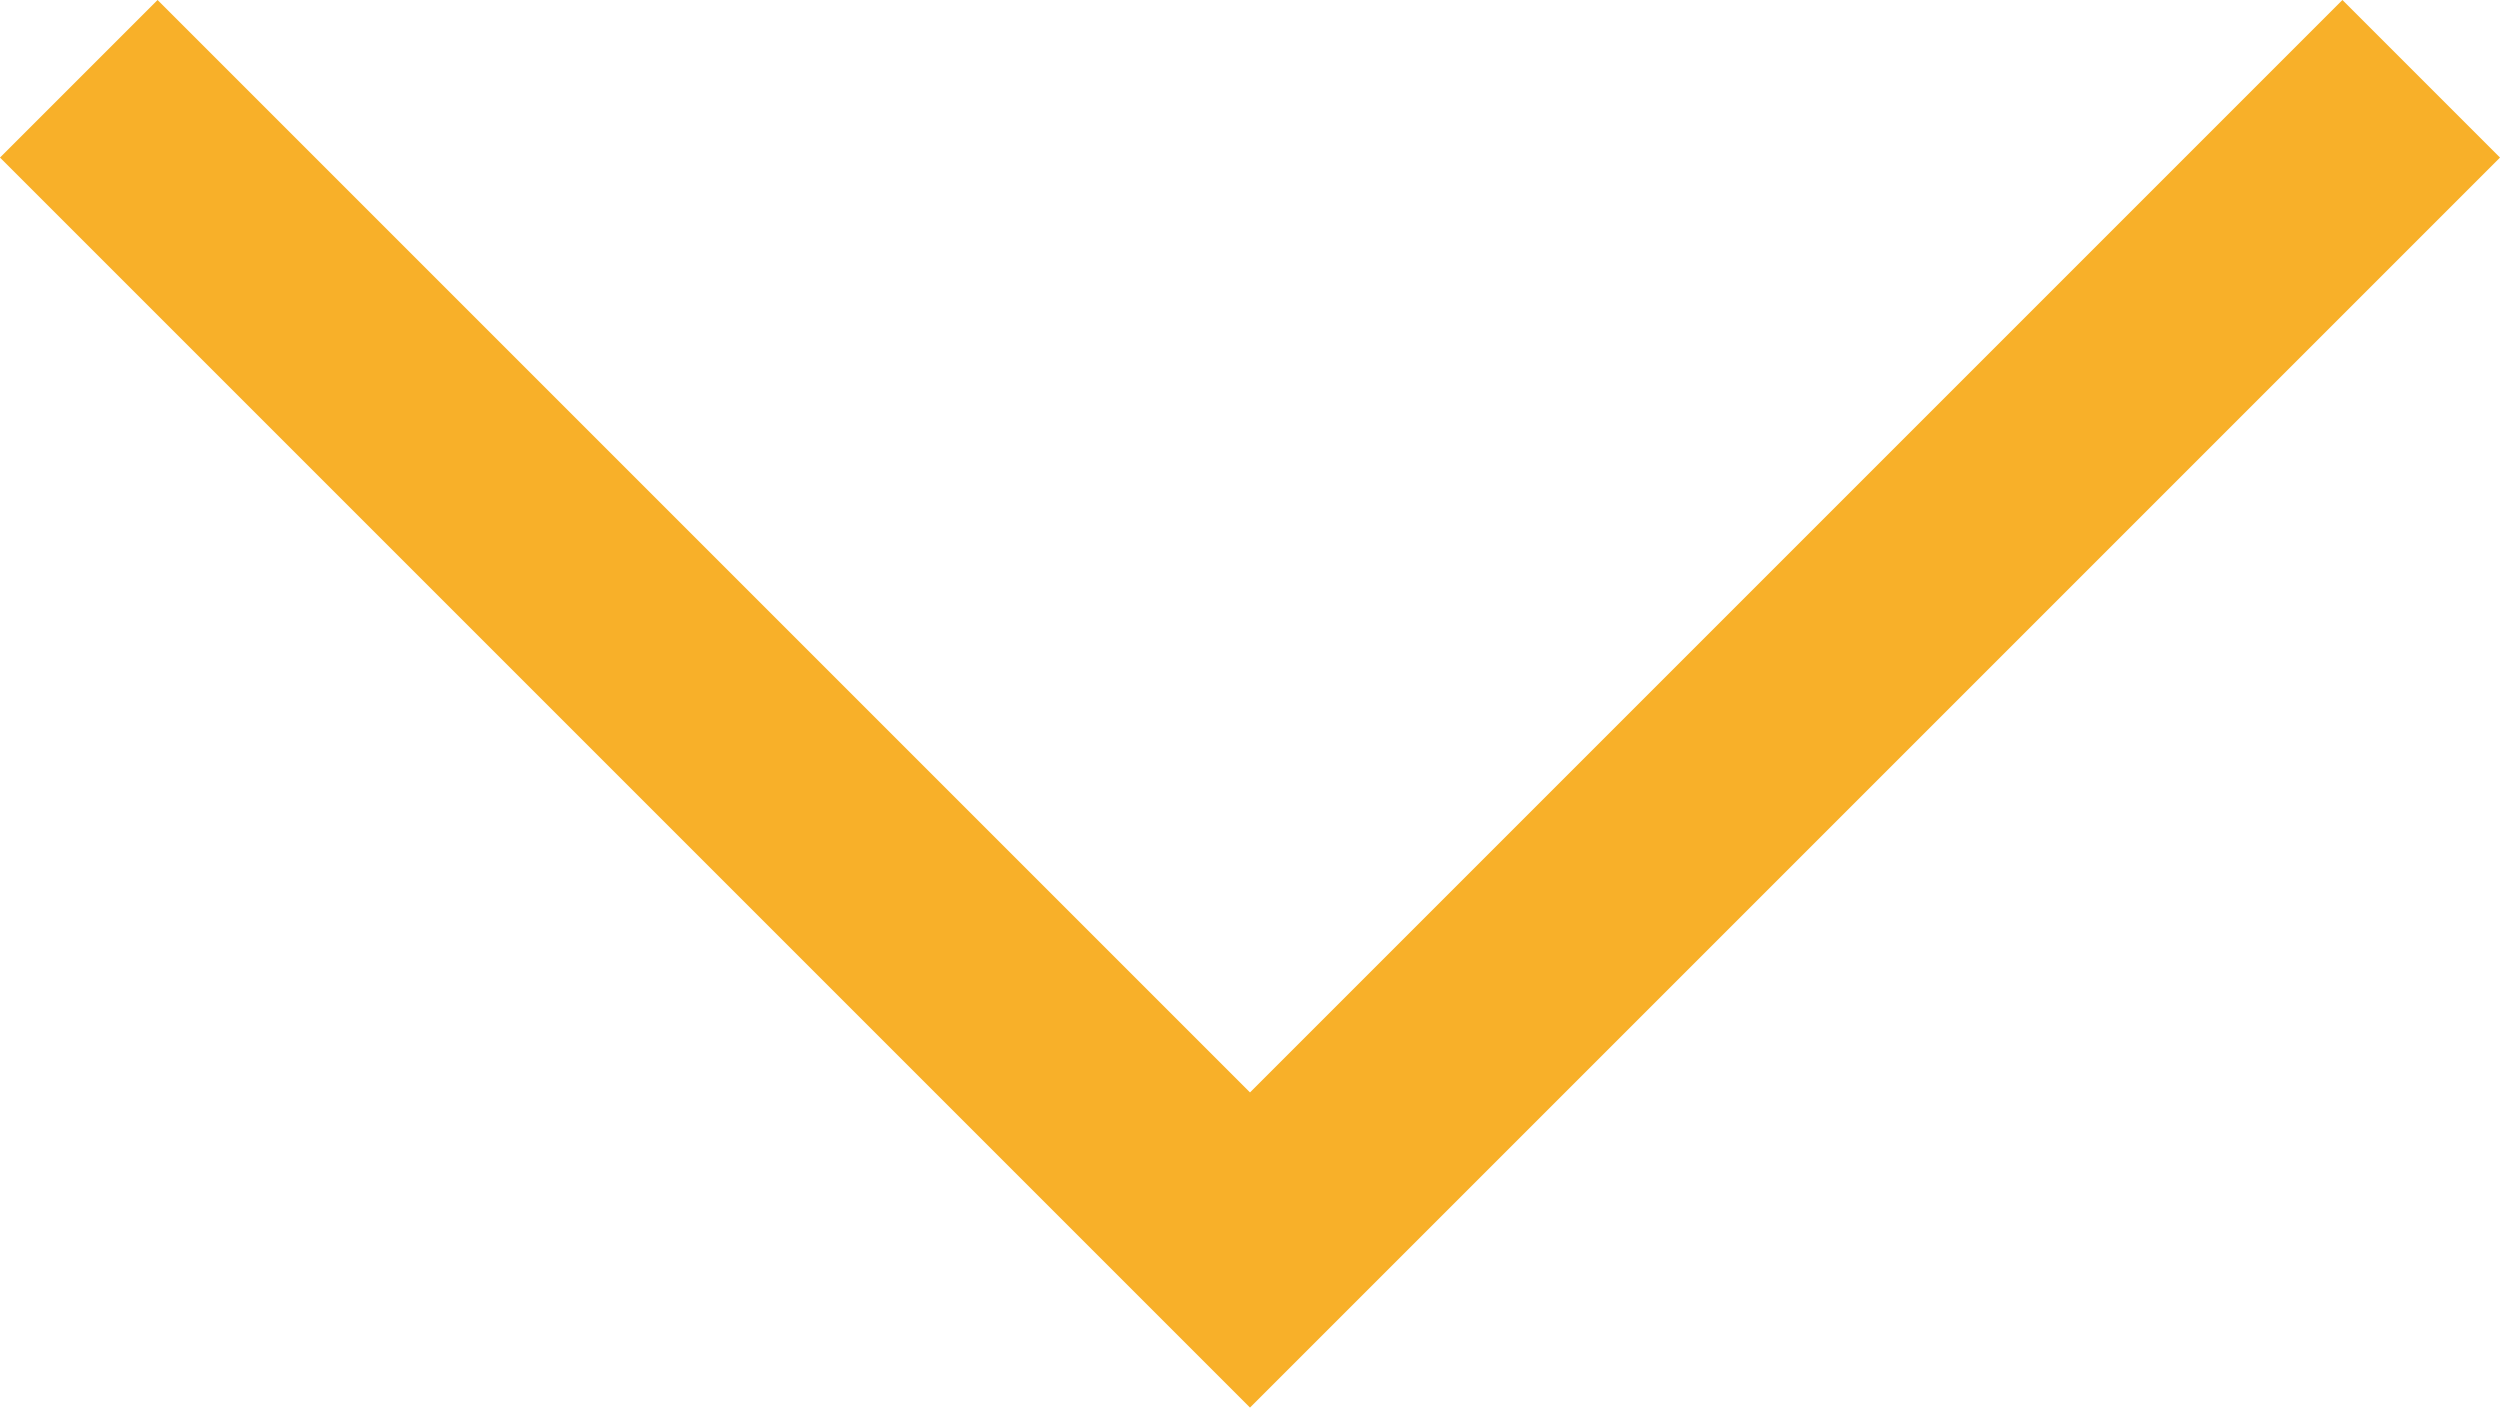 <svg xmlns="http://www.w3.org/2000/svg" width="22.436" height="12.632" viewBox="0 0 22.436 12.632">
  <path id="Path_16" data-name="Path 16" d="M1023.009,979.054l10.511,10.511,10.511-10.511" transform="translate(-1022.302 -978.347)" fill="none" stroke="#f8b029" stroke-width="2"/>
</svg>

